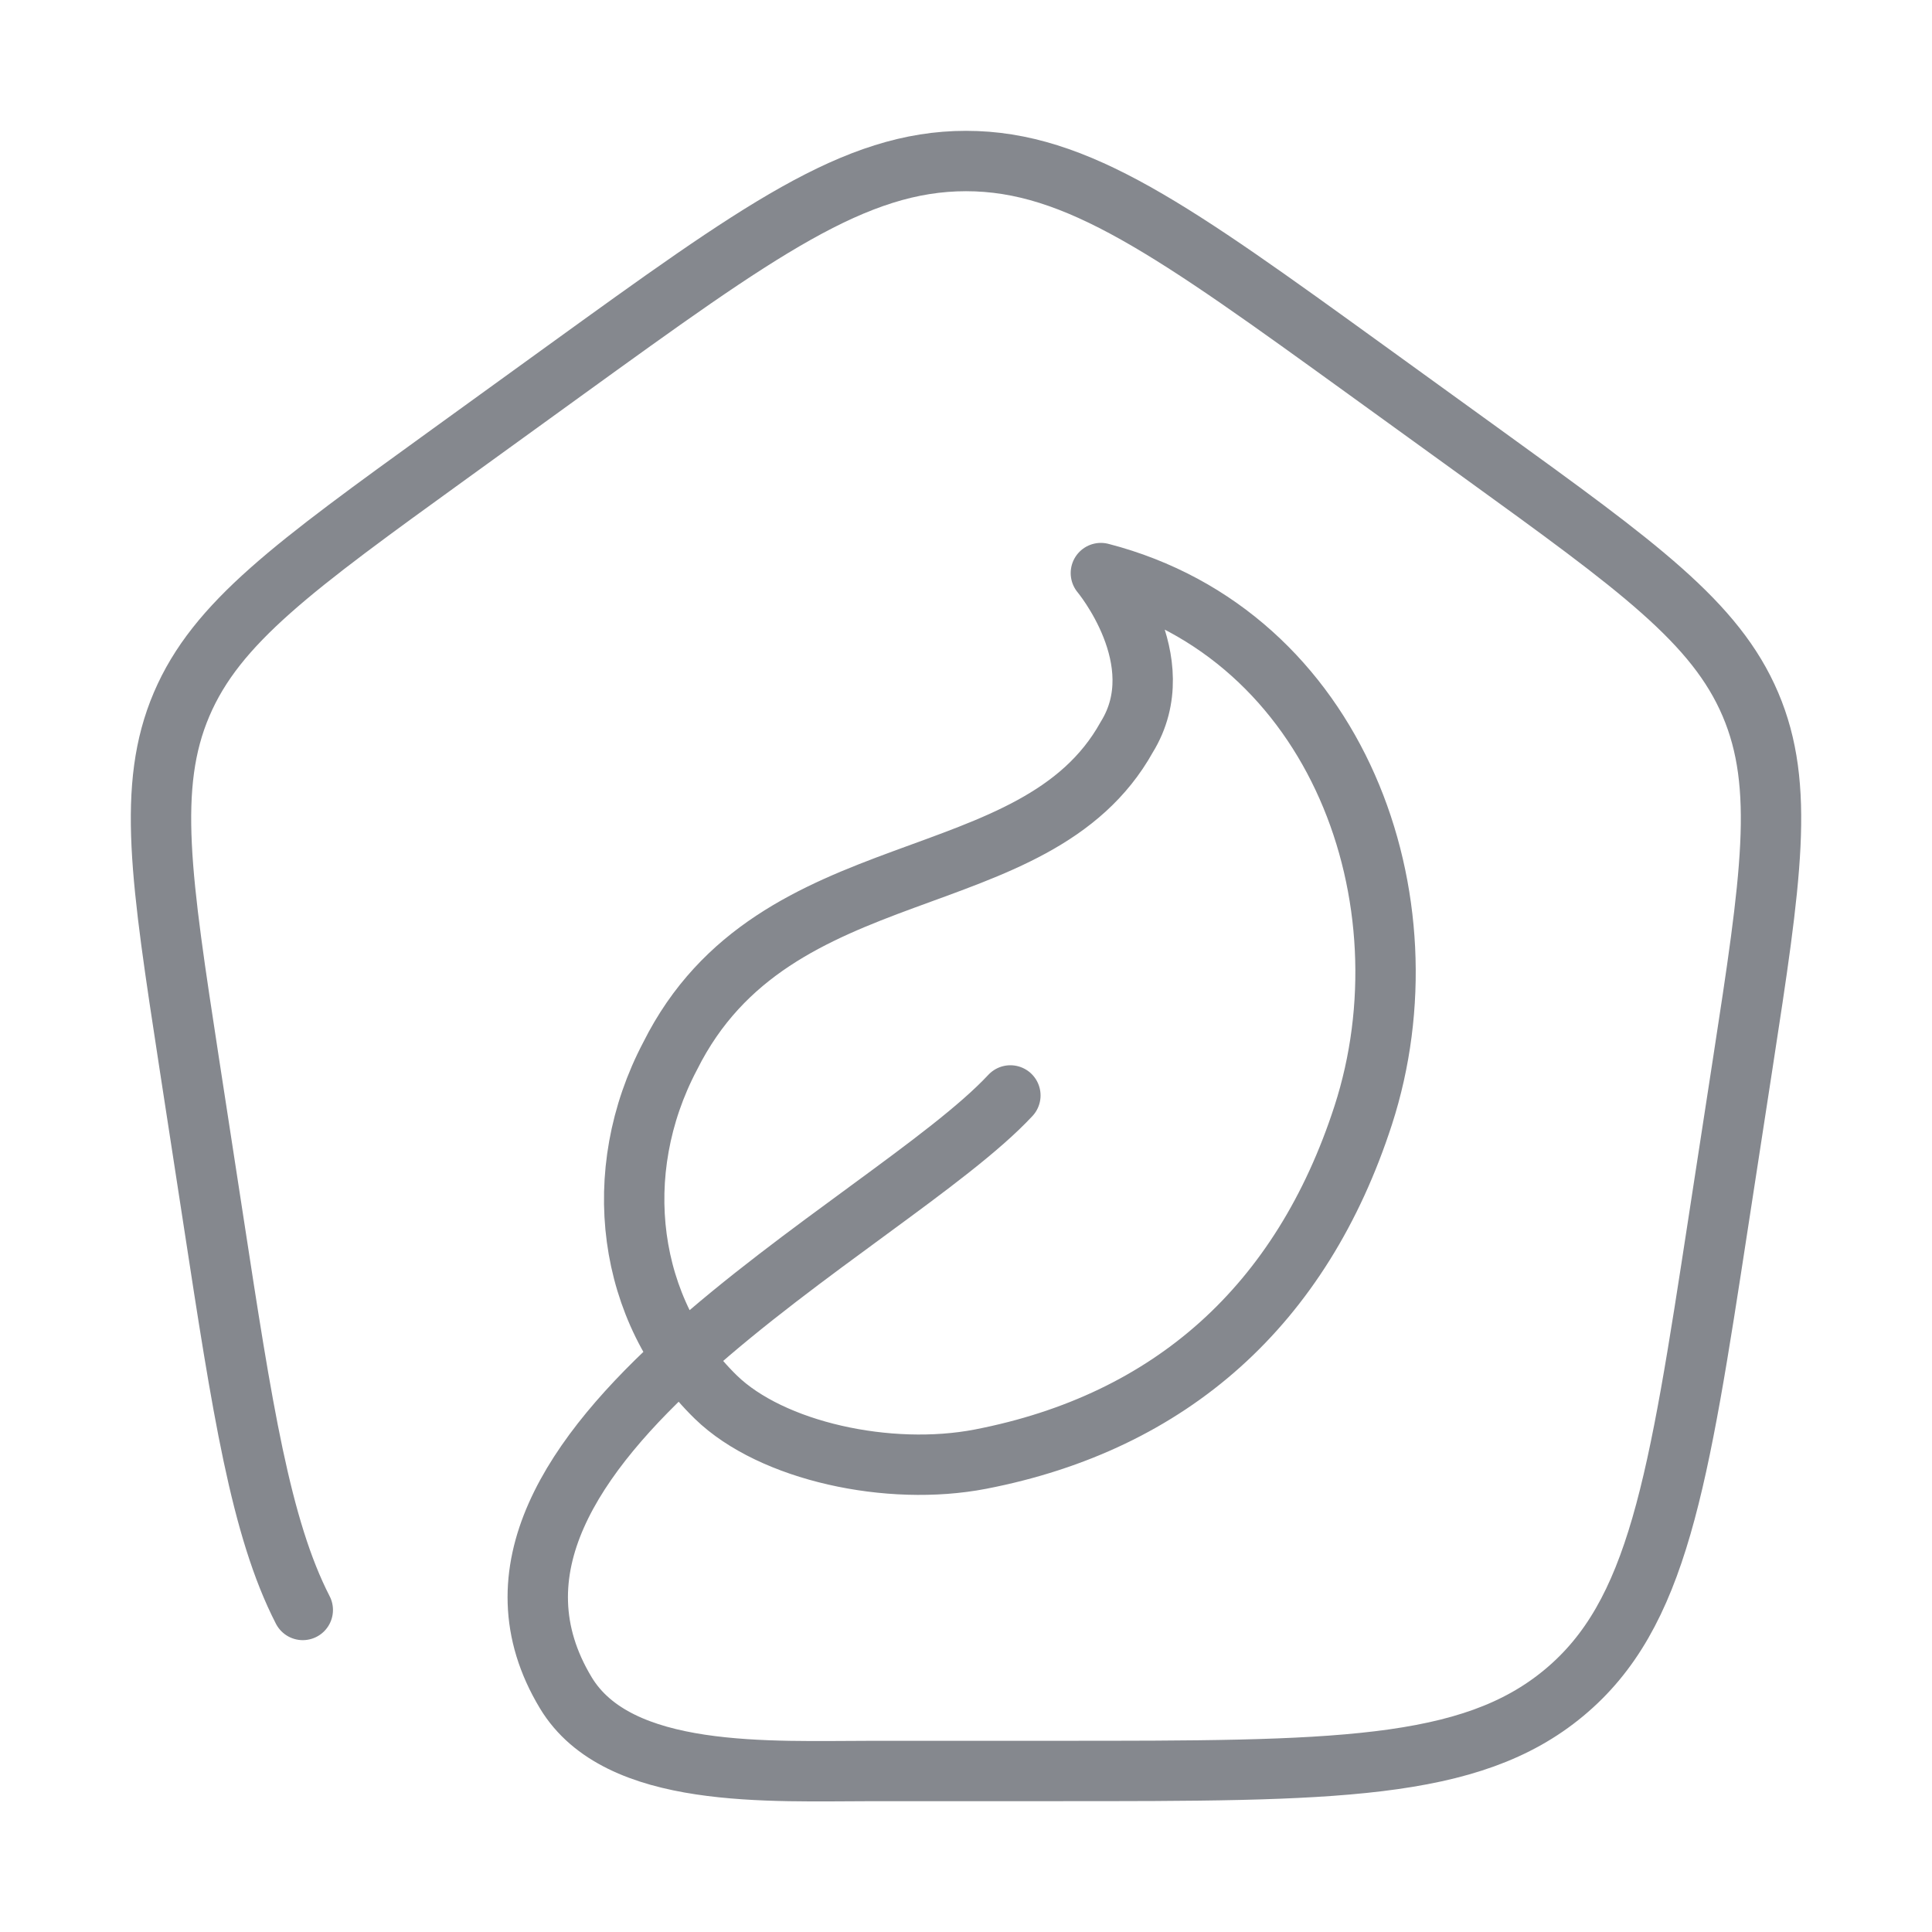 <svg width="32" height="32" viewBox="0 0 32 32" fill="none" xmlns="http://www.w3.org/2000/svg">
<path d="M16.735 18.144C14.709 20.321 6.947 24.014 9.371 28.037C10.241 29.481 12.747 29.333 14.482 29.333H17.518C22.072 29.333 24.348 29.333 25.905 28.038C27.463 26.743 27.796 24.572 28.463 20.23L28.865 17.618C29.336 14.555 29.571 13.023 28.992 11.666C28.413 10.308 27.128 9.379 24.559 7.521L22.639 6.133C19.442 3.822 17.844 2.667 16 2.667C14.156 2.667 12.558 3.822 9.361 6.133L7.442 7.521C4.872 9.379 3.587 10.308 3.008 11.666C2.429 13.023 2.665 14.555 3.135 17.618L3.537 20.23C4.011 23.319 4.317 25.309 5.015 26.666M16.24 24.168C19.398 23.556 21.561 21.613 22.579 18.473C23.731 14.917 22.169 10.511 18.234 9.492C18.234 9.492 19.447 10.939 18.663 12.208C17.152 14.927 12.833 14.023 11.101 17.489C10.081 19.423 10.39 21.713 11.858 23.142C12.781 24.039 14.724 24.461 16.24 24.168Z" stroke="#85888E" stroke-linecap="round" stroke-linejoin="round"/>
</svg>
